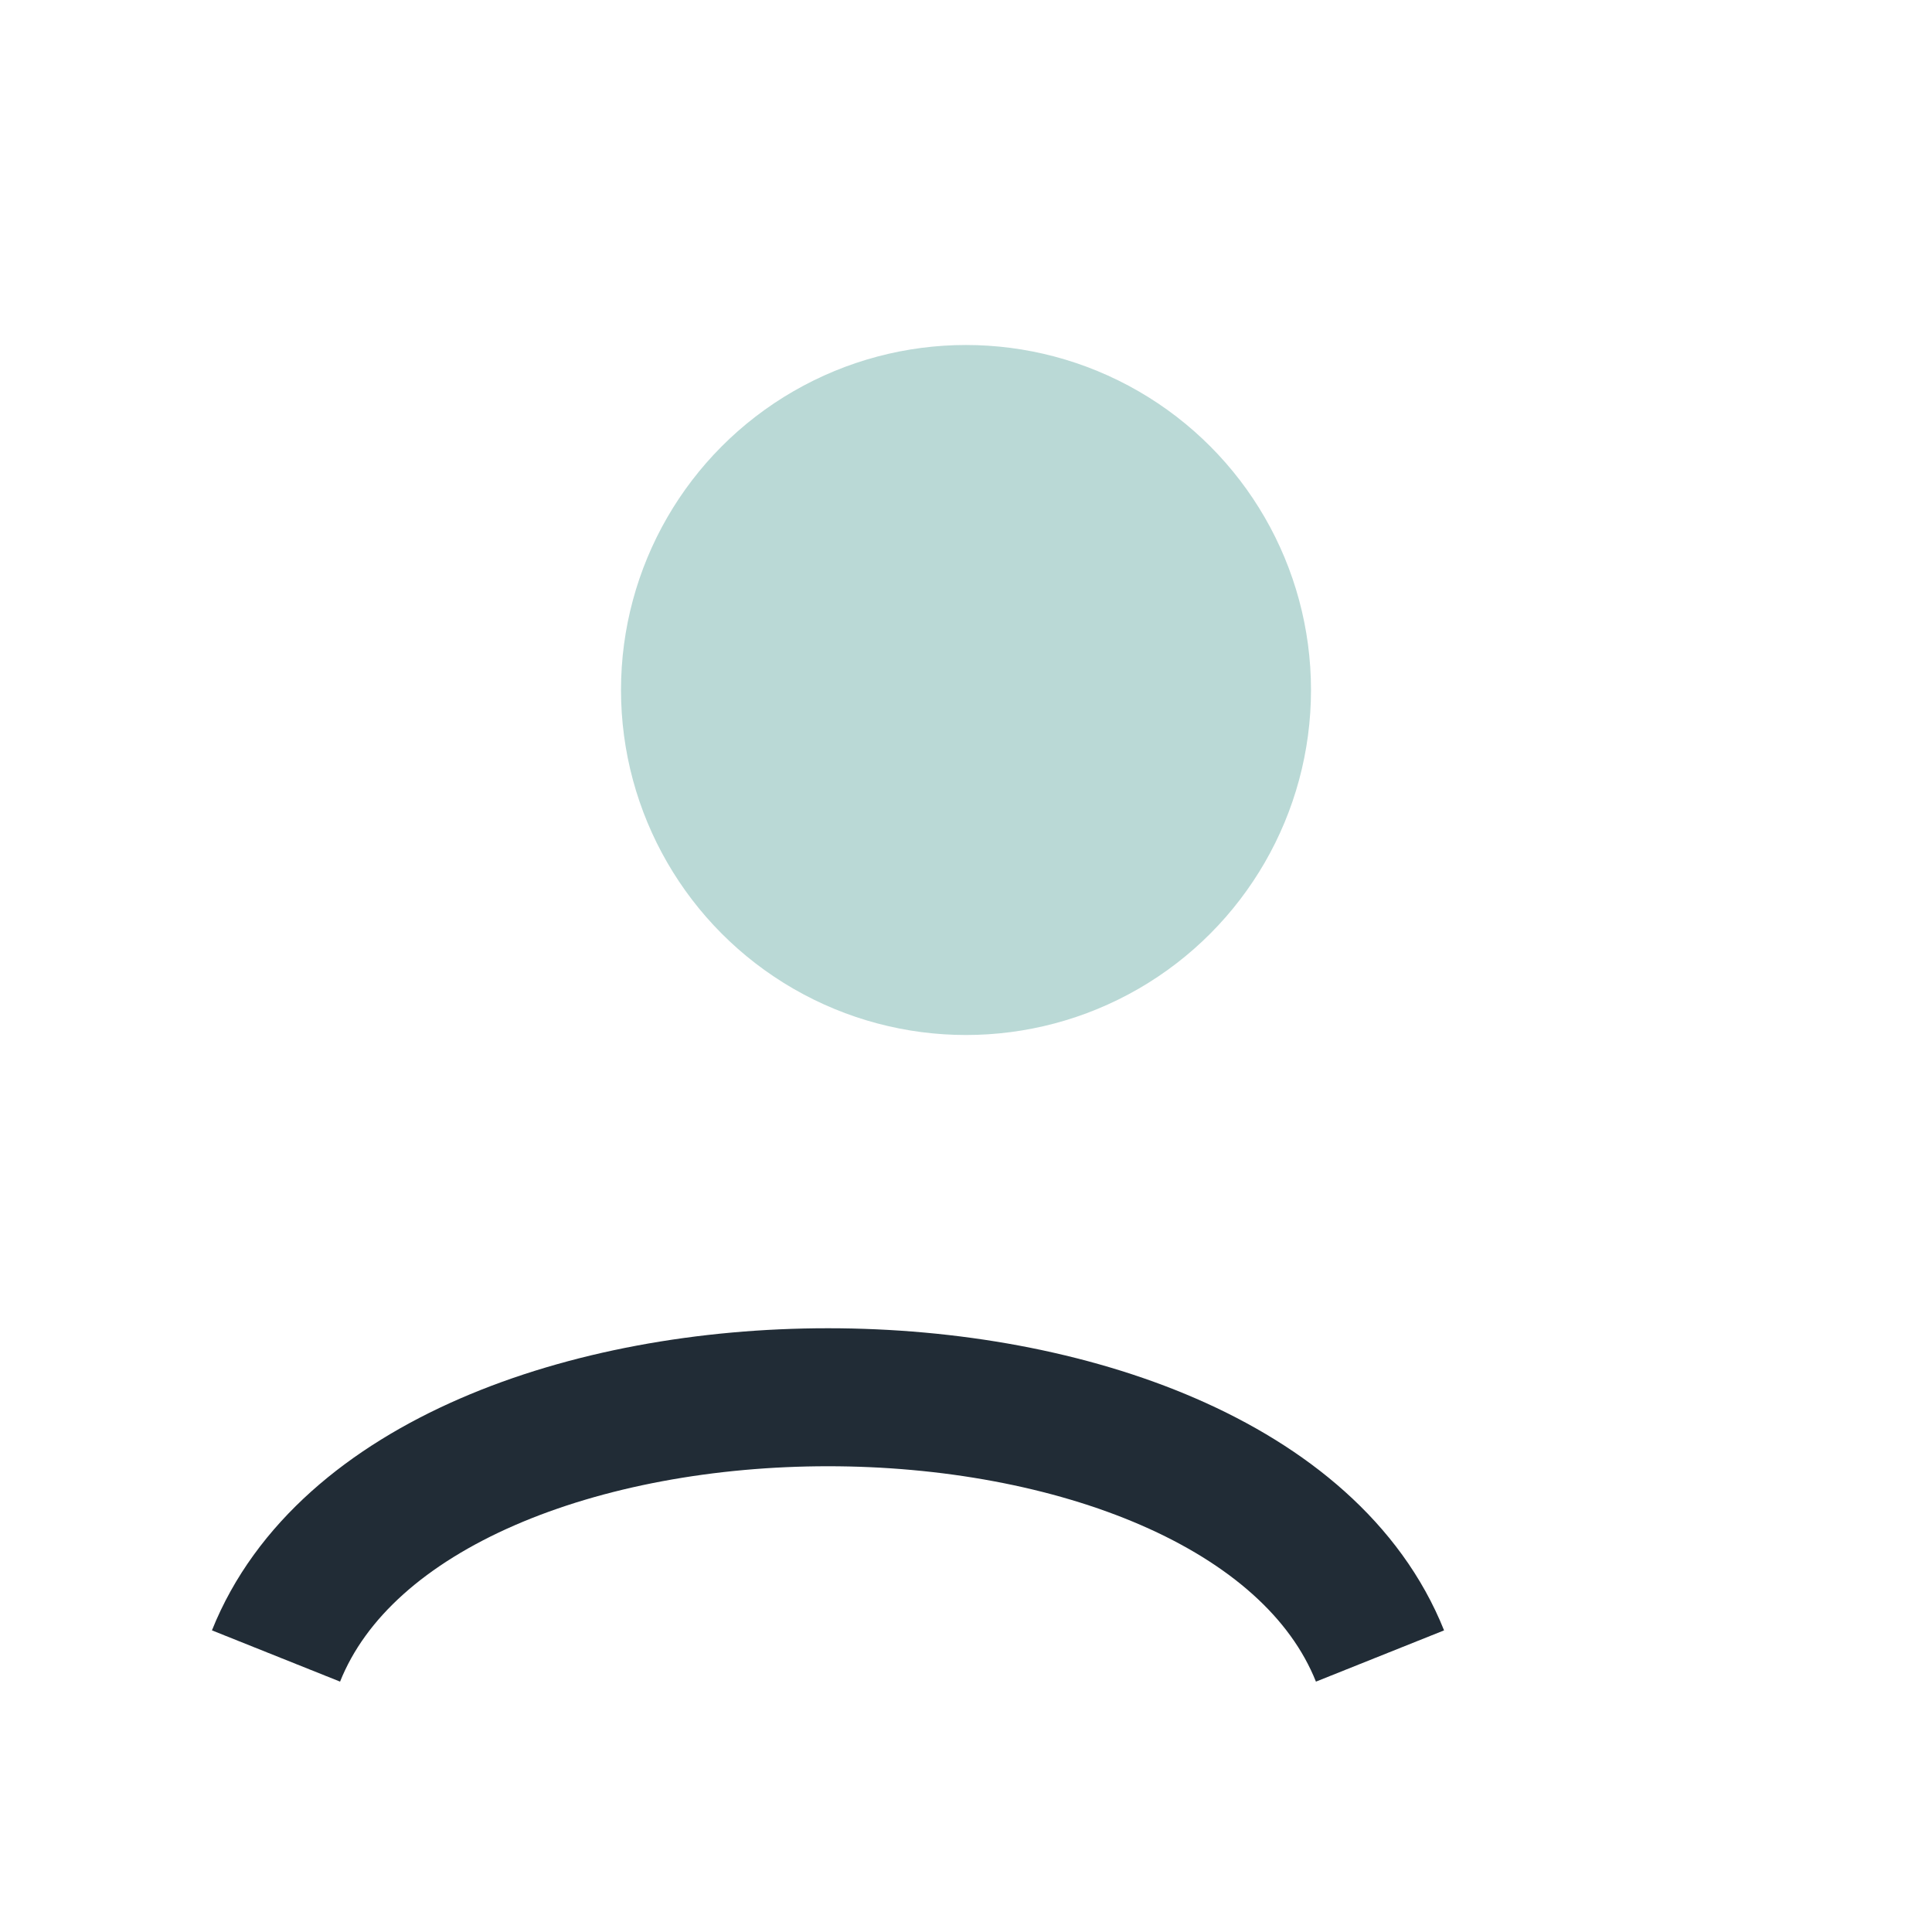 <?xml version="1.0" encoding="UTF-8"?>
<svg xmlns="http://www.w3.org/2000/svg" width="28" height="28" viewBox="0 0 28 28"><circle cx="14" cy="10" r="5" fill="#BAD9D6"/><path d="M4 24c2-5 14-5 16 0" fill="none" stroke="#212C36" stroke-width="2"/></svg>